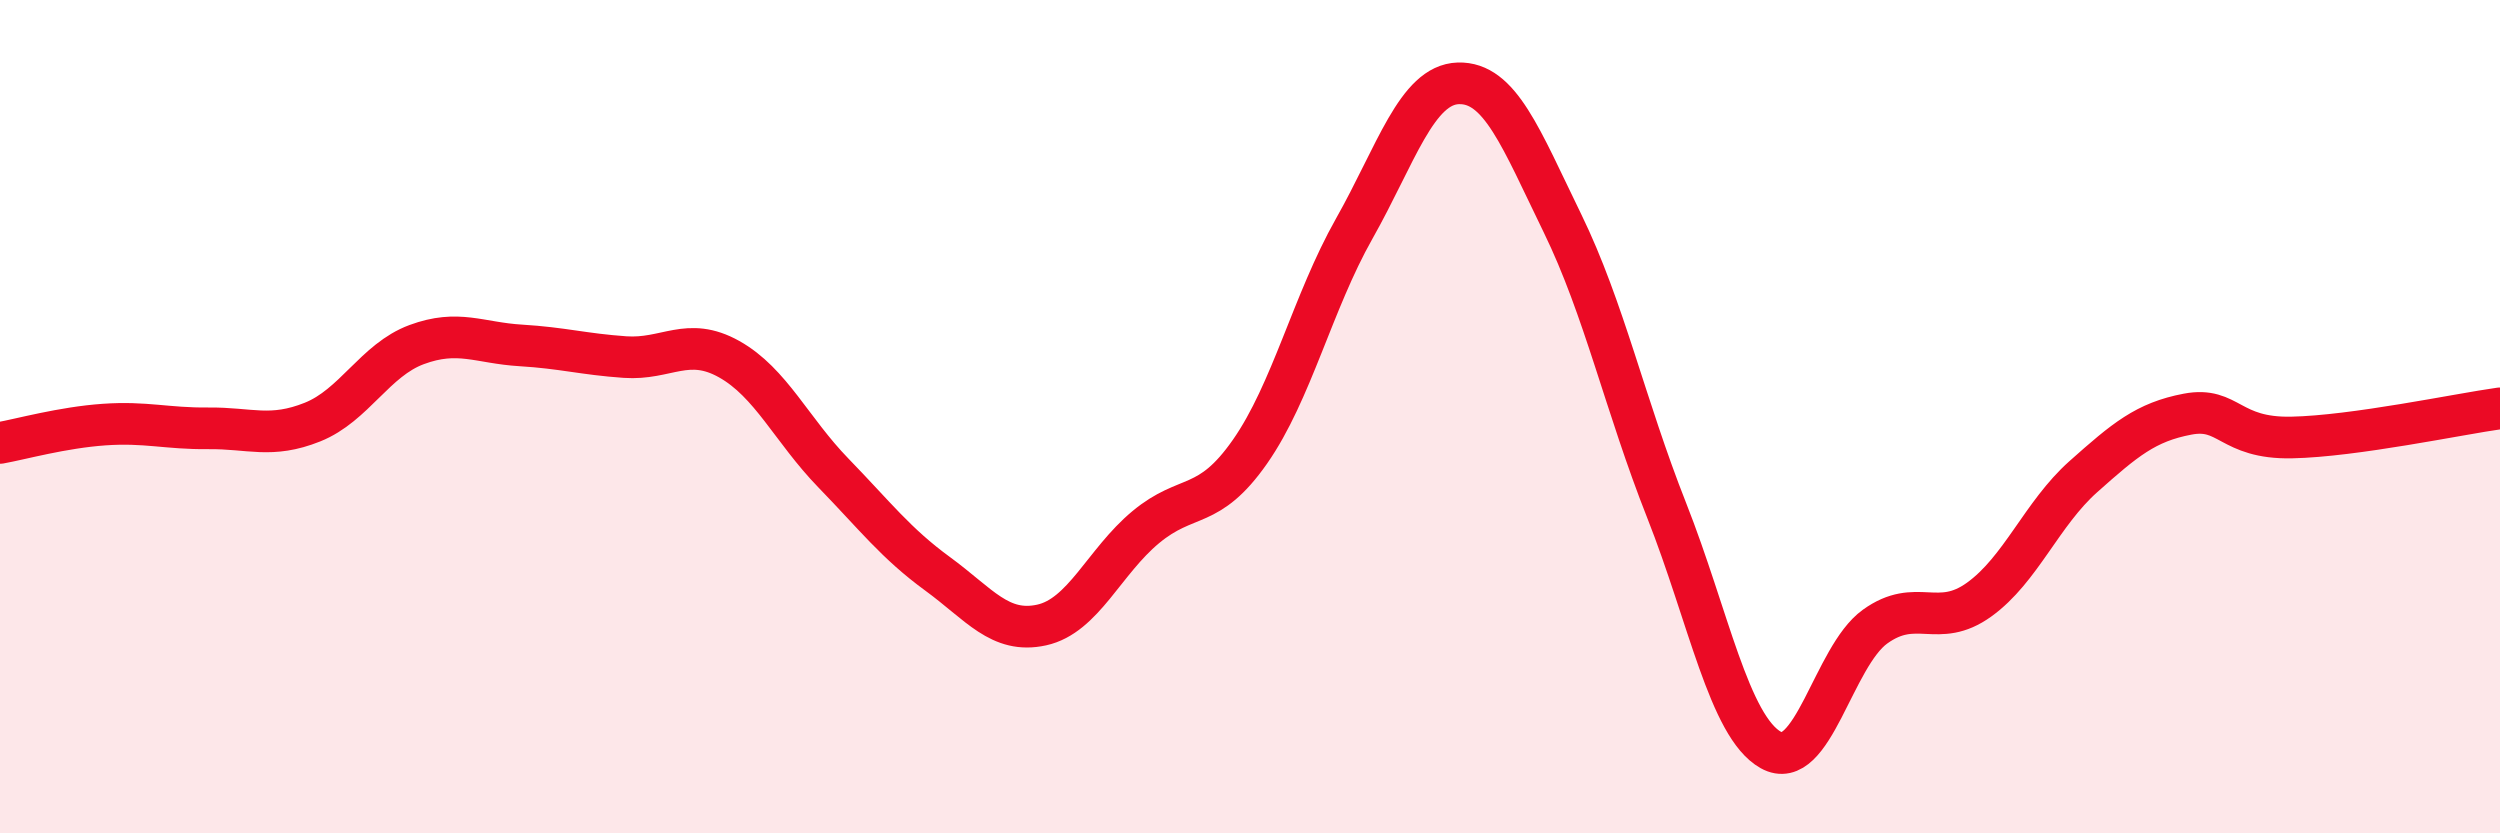 
    <svg width="60" height="20" viewBox="0 0 60 20" xmlns="http://www.w3.org/2000/svg">
      <path
        d="M 0,10.63 C 0.5,10.54 1.5,10.26 2.5,10.19 C 3.5,10.12 4,10.29 5,10.28 C 6,10.27 6.5,10.53 7.5,10.13 C 8.5,9.73 9,8.64 10,8.27 C 11,7.9 11.5,8.23 12.5,8.29 C 13.5,8.35 14,8.5 15,8.57 C 16,8.64 16.5,8.06 17.5,8.62 C 18.5,9.18 19,10.32 20,11.35 C 21,12.38 21.5,13.04 22.5,13.77 C 23.5,14.5 24,15.22 25,15 C 26,14.78 26.5,13.48 27.5,12.65 C 28.5,11.82 29,12.27 30,10.84 C 31,9.41 31.5,7.26 32.5,5.49 C 33.5,3.72 34,2.03 35,2 C 36,1.97 36.5,3.31 37.5,5.36 C 38.5,7.41 39,9.72 40,12.25 C 41,14.78 41.5,17.44 42.5,18 C 43.5,18.56 44,15.76 45,15.04 C 46,14.32 46.5,15.11 47.5,14.39 C 48.5,13.67 49,12.33 50,11.44 C 51,10.55 51.5,10.13 52.5,9.94 C 53.5,9.75 53.5,10.53 55,10.5 C 56.5,10.47 59,9.94 60,9.8L60 20L0 20Z"
        fill="#EB0A25"
        opacity="0.1"
        stroke-linecap="round"
        stroke-linejoin="round"
      />
      <path
        d="M 0,10.63 C 0.5,10.54 1.5,10.26 2.5,10.19 C 3.5,10.12 4,10.29 5,10.28 C 6,10.27 6.5,10.53 7.5,10.13 C 8.5,9.73 9,8.64 10,8.27 C 11,7.9 11.5,8.23 12.5,8.29 C 13.5,8.35 14,8.5 15,8.57 C 16,8.64 16.5,8.06 17.5,8.62 C 18.5,9.18 19,10.32 20,11.35 C 21,12.38 21.5,13.04 22.5,13.77 C 23.5,14.5 24,15.22 25,15 C 26,14.78 26.5,13.48 27.5,12.65 C 28.5,11.82 29,12.27 30,10.84 C 31,9.41 31.5,7.26 32.5,5.49 C 33.5,3.72 34,2.03 35,2 C 36,1.97 36.5,3.31 37.5,5.36 C 38.5,7.41 39,9.72 40,12.25 C 41,14.78 41.5,17.44 42.5,18 C 43.5,18.56 44,15.76 45,15.04 C 46,14.32 46.5,15.11 47.5,14.39 C 48.5,13.67 49,12.33 50,11.44 C 51,10.55 51.5,10.13 52.5,9.94 C 53.5,9.75 53.5,10.53 55,10.5 C 56.5,10.47 59,9.94 60,9.8"
        stroke="#EB0A25"
        stroke-width="1"
        fill="none"
        stroke-linecap="round"
        stroke-linejoin="round"
      />
    </svg>
  